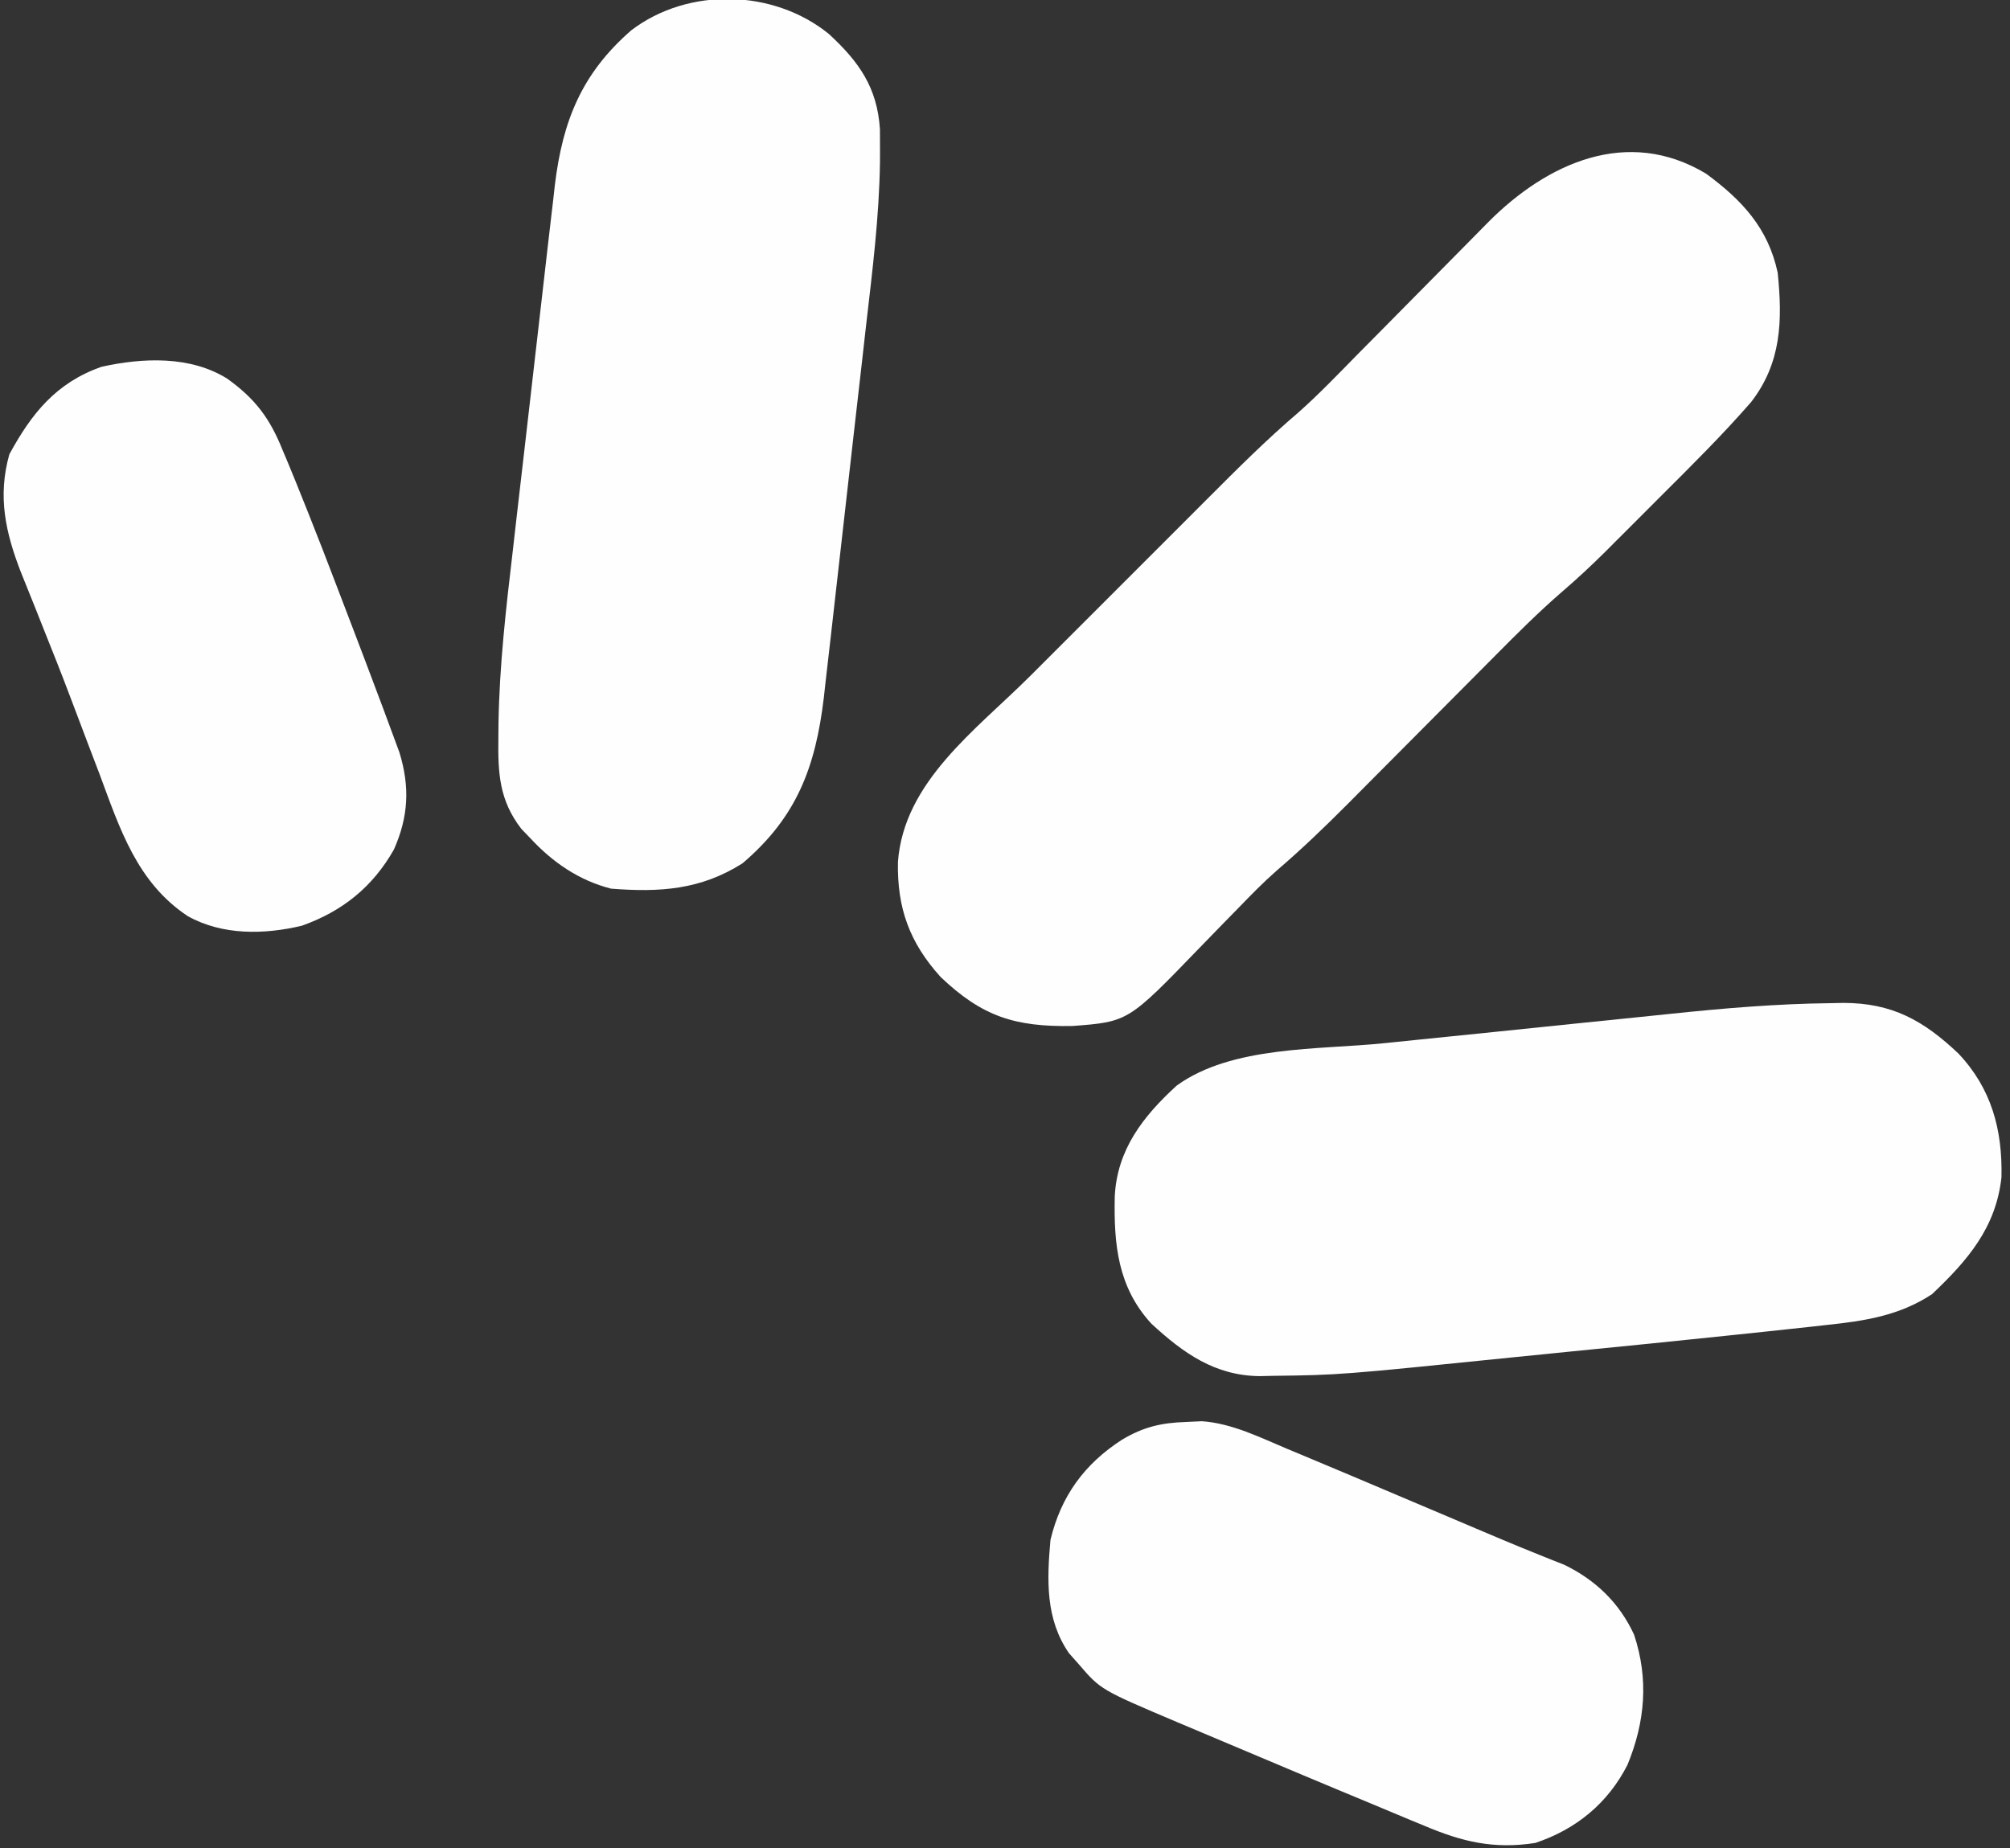 <?xml version="1.0" encoding="UTF-8"?>
<svg version="1.1" xmlns="http://www.w3.org/2000/svg" width="398" height="366">
<rect width="100%" height="100%" fill="#333333" stroke="none"/>
<path d="M0 0 C7.131 5.253 12.276 10.751 14.18 19.605 C15.159 29.153 14.914 37.491 8.9 45.258 C3.268 51.717 -2.805 57.741 -8.872 63.787 C-10.754 65.664 -12.63 67.545 -14.506 69.428 C-15.724 70.645 -16.942 71.862 -18.16 73.078 C-18.709 73.629 -19.259 74.181 -19.824 74.749 C-22.657 77.564 -25.545 80.257 -28.576 82.857 C-33.249 86.905 -37.59 91.261 -41.941 95.651 C-43.42 97.143 -44.902 98.631 -46.385 100.119 C-49.533 103.278 -52.677 106.442 -55.82 109.605 C-59.468 113.277 -63.118 116.948 -66.772 120.614 C-68.219 122.066 -69.662 123.522 -71.106 124.979 C-75.624 129.513 -80.194 133.89 -85.053 138.056 C-87.702 140.378 -90.121 142.866 -92.57 145.398 C-93.601 146.452 -94.632 147.504 -95.664 148.557 C-97.248 150.178 -98.829 151.802 -100.402 153.434 C-114.444 167.975 -114.444 167.975 -125.52 168.809 C-136.81 168.986 -143.31 166.972 -151.582 159.086 C-157.754 152.247 -160.193 145.414 -160.02 136.316 C-158.849 120.395 -144.517 110.15 -133.879 99.531 C-132.543 98.195 -131.208 96.858 -129.872 95.522 C-127.089 92.737 -124.305 89.955 -121.519 87.174 C-117.966 83.627 -114.418 80.075 -110.871 76.523 C-108.12 73.768 -105.366 71.015 -102.612 68.263 C-101.303 66.955 -99.995 65.646 -98.688 64.337 C-92.841 58.481 -87.031 52.666 -80.729 47.296 C-76.595 43.634 -72.785 39.627 -68.914 35.691 C-67.502 34.266 -66.09 32.841 -64.677 31.416 C-61.231 27.94 -57.79 24.458 -54.356 20.97 C-52.417 19 -50.474 17.035 -48.527 15.074 C-46.704 13.239 -44.887 11.397 -43.078 9.548 C-31.535 -2.041 -15.608 -9.381 0 0 Z " fill="#FEFEFE" transform="translate(337.82,34.395)"/>
<path d="M0 0 C5.975 5.514 9.567 10.593 10.11 18.848 C10.128 20.252 10.132 21.655 10.126 23.059 C10.124 23.839 10.121 24.619 10.118 25.422 C9.962 36.287 8.603 47.05 7.355 57.832 C7.093 60.156 6.831 62.481 6.57 64.805 C6.024 69.643 5.471 74.479 4.913 79.315 C4.201 85.489 3.505 91.664 2.815 97.841 C2.279 102.628 1.733 107.414 1.186 112.199 C0.926 114.476 0.669 116.753 0.415 119.03 C0.057 122.214 -0.311 125.397 -0.683 128.58 C-0.784 129.503 -0.886 130.427 -0.99 131.378 C-2.635 145.166 -6.341 155.111 -17.125 164.273 C-25.399 169.505 -33.448 170.03 -43.125 169.273 C-49.486 167.646 -54.699 164.058 -59.125 159.273 C-59.708 158.668 -60.29 158.062 -60.891 157.438 C-65.292 151.741 -65.534 146.355 -65.443 139.446 C-65.435 138.483 -65.428 137.52 -65.42 136.528 C-65.23 125.112 -63.941 113.836 -62.605 102.508 C-62.343 100.209 -62.081 97.91 -61.82 95.612 C-61.275 90.841 -60.722 86.071 -60.163 81.302 C-59.449 75.212 -58.754 69.119 -58.065 63.026 C-57.529 58.298 -56.984 53.571 -56.436 48.845 C-56.176 46.598 -55.919 44.351 -55.665 42.104 C-55.308 38.968 -54.939 35.833 -54.567 32.698 C-54.466 31.787 -54.364 30.876 -54.26 29.937 C-52.713 17.202 -48.943 7.823 -39.125 -0.727 C-27.807 -9.348 -10.892 -8.85 0 0 Z " fill="#FEFEFE" transform="translate(164.125,6.727)"/>
<path d="M0 0 C0.845 -0.017 1.69 -0.034 2.56 -0.052 C12.192 -0.034 18.385 3.392 25.339 9.984 C31.879 16.918 34.07 25.073 33.851 34.484 C32.764 44.477 27.137 50.961 20.105 57.632 C13.585 61.926 6.714 62.946 -0.883 63.746 C-1.945 63.865 -3.006 63.984 -4.1 64.107 C-7.186 64.449 -10.273 64.779 -13.361 65.101 C-15.571 65.332 -17.781 65.565 -19.991 65.798 C-30.38 66.892 -40.773 67.938 -51.169 68.964 C-54.826 69.325 -58.482 69.693 -62.137 70.067 C-97.21 73.646 -97.21 73.646 -110.508 73.808 C-111.334 73.827 -112.16 73.846 -113.011 73.866 C-121.878 73.783 -128.122 69.338 -134.473 63.48 C-141.151 56.21 -141.913 47.75 -141.727 38.339 C-141.291 29.058 -136.166 22.45 -129.458 16.32 C-118.53 8.409 -101.386 9.253 -88.465 7.937 C-86.312 7.716 -84.158 7.494 -82.005 7.273 C-77.498 6.811 -72.991 6.353 -68.484 5.896 C-62.767 5.317 -57.052 4.724 -51.336 4.128 C-46.888 3.666 -42.438 3.214 -37.988 2.764 C-35.883 2.55 -33.78 2.332 -31.676 2.111 C-21.122 1.004 -10.616 0.118 0 0 Z " fill="#FEFEFE" transform="translate(362.458,198.68)"/>
<path d="M0 0 C1.543 -0.073 1.543 -0.073 3.117 -0.148 C9.13 0.279 14.632 3.073 20.125 5.375 C20.929 5.71 21.734 6.045 22.562 6.389 C29.282 9.19 35.986 12.03 42.688 14.875 C45.68 16.143 48.673 17.41 51.665 18.677 C53.581 19.489 55.496 20.301 57.411 21.115 C61.271 22.754 65.131 24.389 69.023 25.952 C70.076 26.377 71.13 26.801 72.215 27.238 C73.068 27.574 73.921 27.909 74.801 28.255 C81.044 31.263 85.789 35.832 88.688 42.125 C91.611 50.923 90.882 59.399 87.383 67.902 C83.515 75.506 77.214 80.679 69.125 83.375 C60.882 84.658 54.621 83.133 47.105 79.949 C46.244 79.594 45.383 79.24 44.496 78.874 C41.701 77.719 38.913 76.548 36.125 75.375 C34.222 74.583 32.318 73.791 30.414 73 C25.547 70.973 20.686 68.927 15.83 66.874 C12.837 65.609 9.842 64.349 6.848 63.09 C4.914 62.274 2.98 61.457 1.047 60.641 C0.167 60.271 -0.714 59.901 -1.621 59.52 C-16.923 53.033 -16.923 53.033 -21.25 48 C-21.897 47.27 -22.544 46.541 -23.211 45.789 C-27.886 39.007 -27.574 31.298 -26.875 23.375 C-24.809 14.699 -20.139 8.299 -12.688 3.5 C-8.454 0.978 -4.925 0.157 0 0 Z " fill="#FEFEFE" transform="translate(234.875,281.625)"/>
<path d="M0 0 C5.542 3.978 8.437 7.847 10.957 14.141 C11.287 14.922 11.616 15.703 11.956 16.509 C12.995 18.996 14.002 21.495 15 24 C15.325 24.81 15.65 25.62 15.985 26.454 C17.948 31.37 19.857 36.304 21.738 41.251 C22.693 43.765 23.656 46.275 24.619 48.785 C26.432 53.516 28.222 58.256 30 63 C30.262 63.695 30.524 64.39 30.793 65.106 C31.509 67.016 32.214 68.93 32.918 70.844 C33.309 71.903 33.7 72.962 34.102 74.053 C36.183 80.883 35.885 86.735 33 93.25 C28.798 100.666 22.79 105.491 14.773 108.34 C7.304 110.118 -0.956 110.267 -7.81 106.45 C-17.901 99.768 -21.294 89.052 -25.312 78.25 C-25.958 76.555 -26.604 74.861 -27.252 73.167 C-28.556 69.751 -29.849 66.332 -31.136 62.91 C-32.839 58.397 -34.615 53.917 -36.414 49.441 C-36.934 48.132 -37.453 46.823 -37.971 45.513 C-38.919 43.121 -39.878 40.733 -40.851 38.351 C-43.922 30.448 -45.492 23.308 -43.152 14.984 C-38.732 6.854 -33.89 0.833 -24.949 -2.344 C-16.715 -4.176 -7.319 -4.574 0 0 Z " fill="#FEFEFE" transform="translate(45,75)"/>
</svg>

